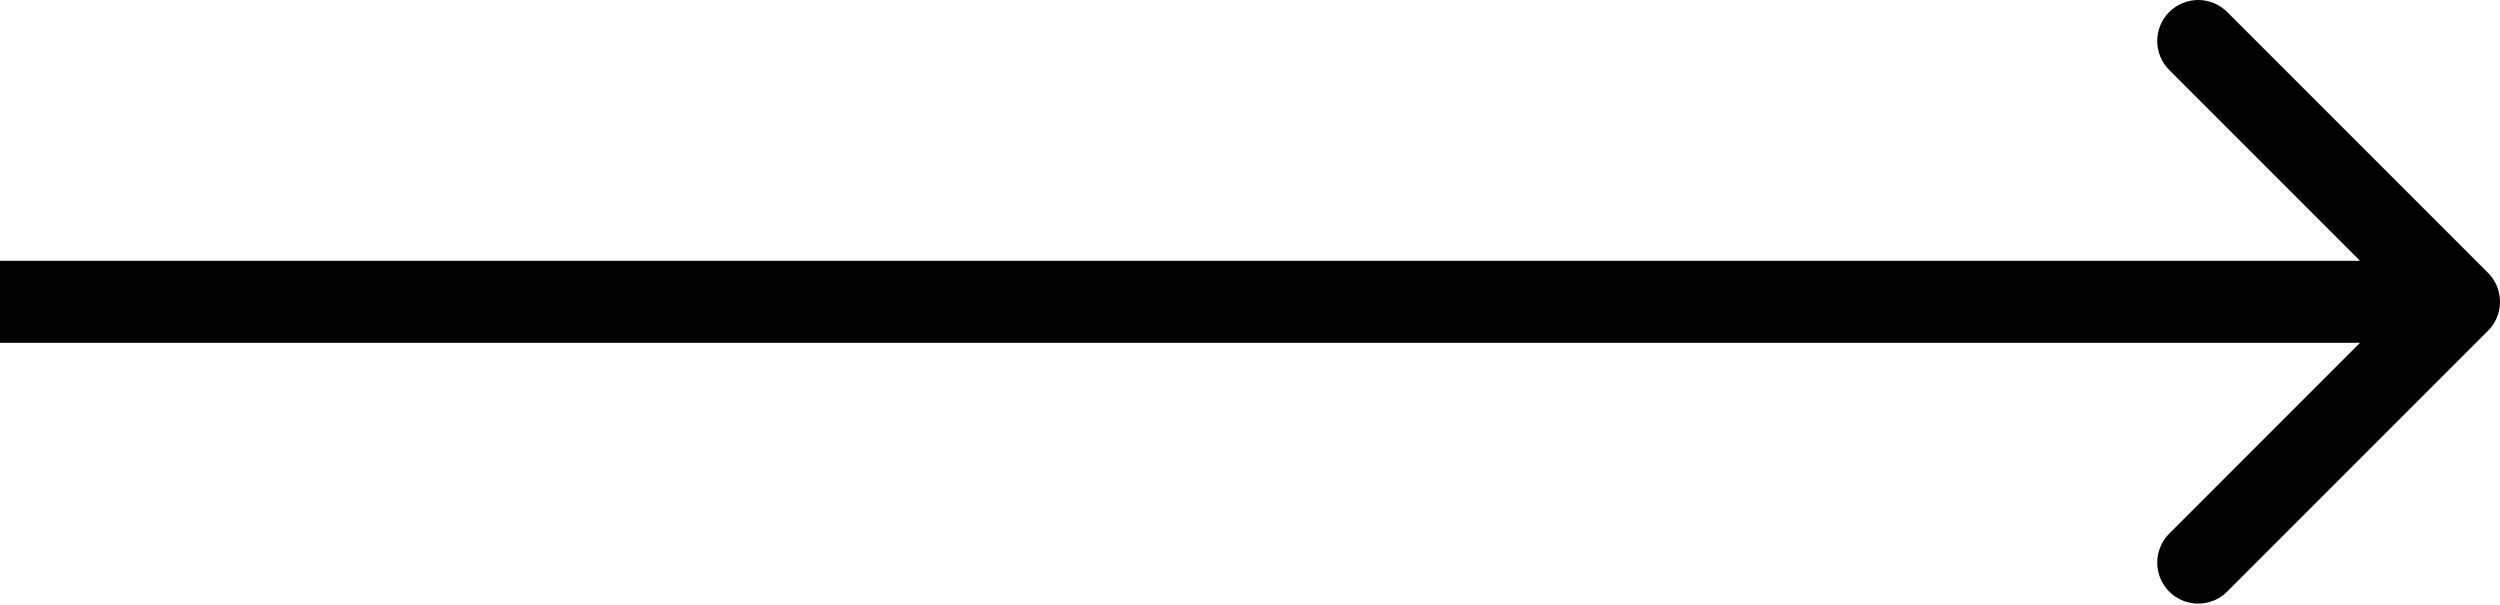 <?xml version="1.0" encoding="UTF-8"?> <svg xmlns="http://www.w3.org/2000/svg" width="244" height="59" viewBox="0 0 244 59" fill="none"> <path d="M242.828 32.285C244.391 30.722 244.391 28.19 242.828 26.628L217.373 1.172C215.811 -0.39 213.278 -0.39 211.716 1.172C210.154 2.734 210.154 5.267 211.716 6.829L234.343 29.456L211.716 52.084C210.154 53.646 210.154 56.178 211.716 57.74C213.278 59.302 215.811 59.302 217.373 57.74L242.828 32.285ZM0 33.456L240 33.456V25.456L0 25.456L0 33.456Z" fill="black"></path> </svg> 